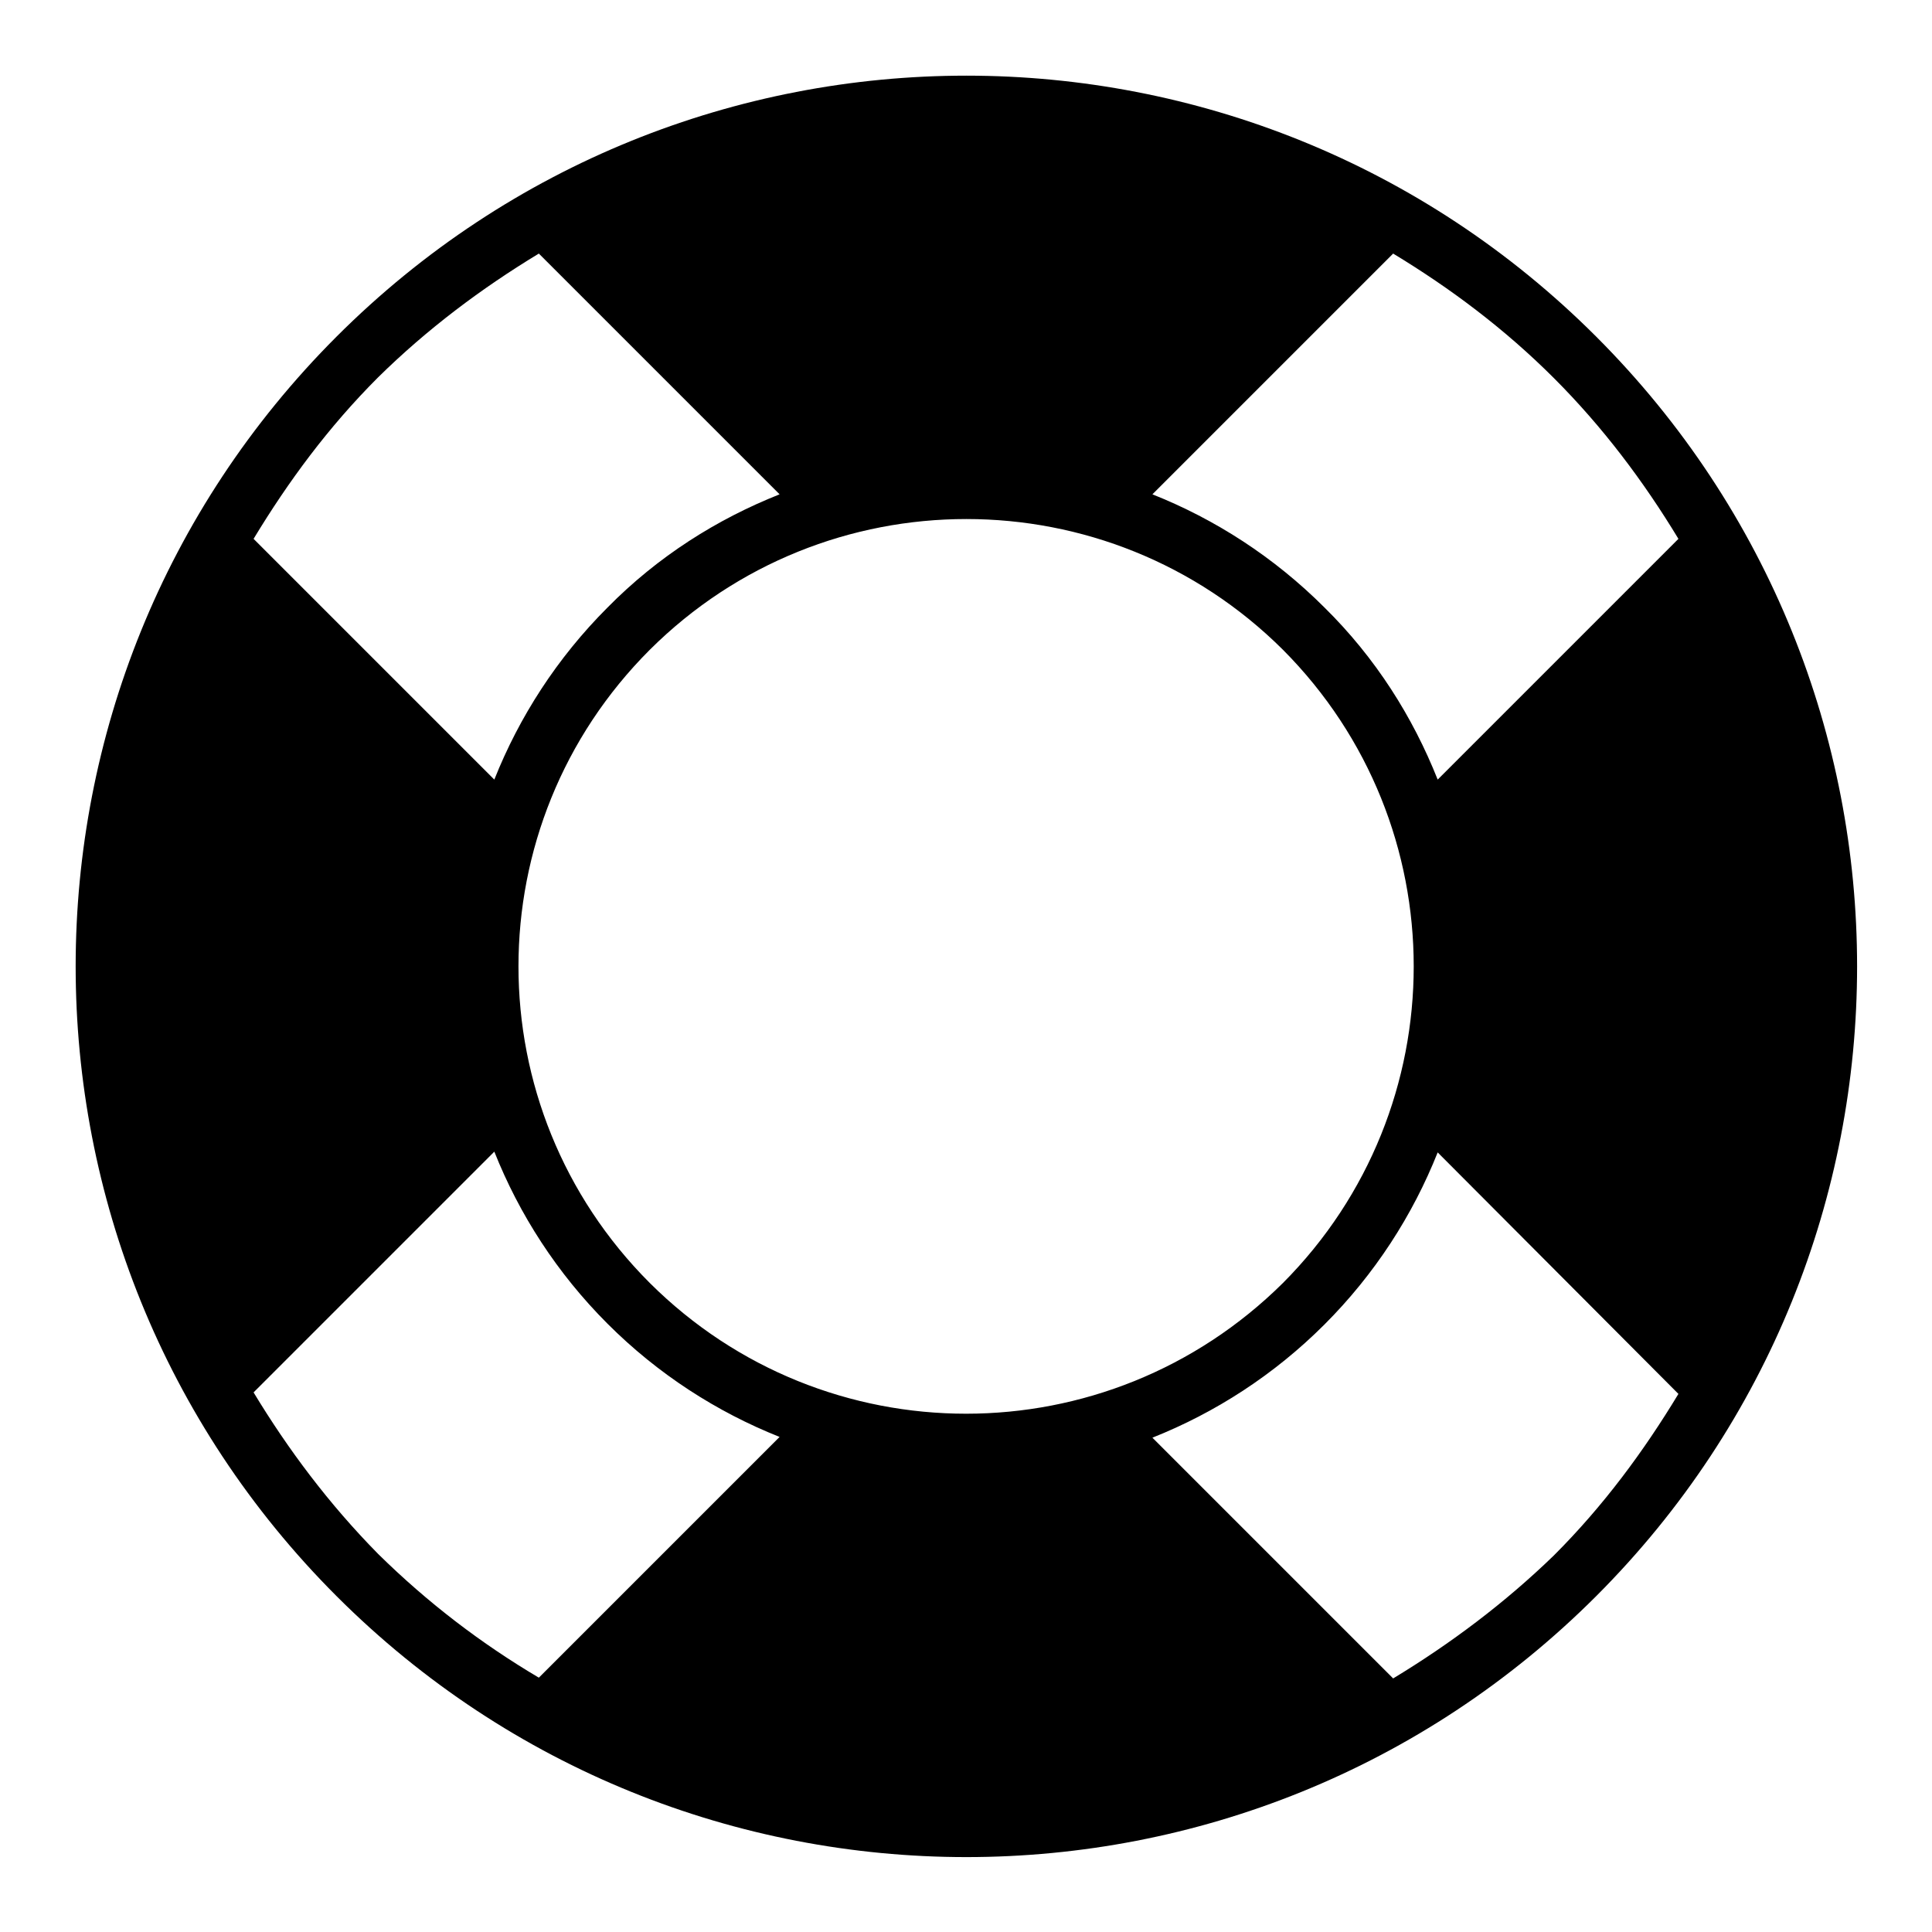 <?xml version="1.0" encoding="utf-8"?>
<!-- Svg Vector Icons : http://www.onlinewebfonts.com/icon -->
<!DOCTYPE svg PUBLIC "-//W3C//DTD SVG 1.1//EN" "http://www.w3.org/Graphics/SVG/1.1/DTD/svg11.dtd">
<svg version="1.1" xmlns="http://www.w3.org/2000/svg" xmlns:xlink="http://www.w3.org/1999/xlink" x="0px" y="0px" viewBox="0 0 256 256" enable-background="new 0 0 256 256" xml:space="preserve">
<g> <path fill="#000000" d="M44.6,44.6L44.6,44.6c-46.1,46.1-46.1,120.8,0,166.9c46.1,46.1,120.8,46.1,166.9,0 c46.1-46.1,46.1-120.8,0-166.9C165.4-1.5,90.7-1.5,44.6,44.6z M205.9,50.1c6.5,6.5,11.9,13.7,16.5,21.3l-31.9,31.9 c-3.3-8.3-8.2-16.1-15-22.8c-6.7-6.7-14.5-11.7-22.8-15l31.9-31.9C192.2,38.2,199.4,43.6,205.9,50.1z M86.1,170 c-23.2-23.2-23.2-60.7,0-83.9c23.2-23.1,60.7-23.1,83.9,0c23.1,23.2,23.1,60.7,0,83.9C146.7,193.1,109.3,193.1,86.1,170z  M50.1,205.9c-6.5-6.6-11.9-13.8-16.5-21.4l31.9-31.9c3.3,8.3,8.3,16.1,15,22.8c6.7,6.7,14.5,11.7,22.8,15l-31.9,31.9 C63.8,217.8,56.7,212.4,50.1,205.9z M71.4,33.6l31.9,31.9c-8.3,3.3-16.1,8.2-22.8,15c-6.7,6.7-11.7,14.5-15,22.8L33.6,71.4 c4.6-7.6,9.9-14.8,16.5-21.4C56.6,43.6,63.8,38.2,71.4,33.6z M184.6,222.4l-31.9-31.9c8.3-3.3,16.1-8.3,22.8-15 c6.7-6.7,11.7-14.5,15-22.8l31.9,32c-4.6,7.6-9.9,14.8-16.5,21.4C199.4,212.4,192.2,217.8,184.6,222.4z"/></g>
</svg>